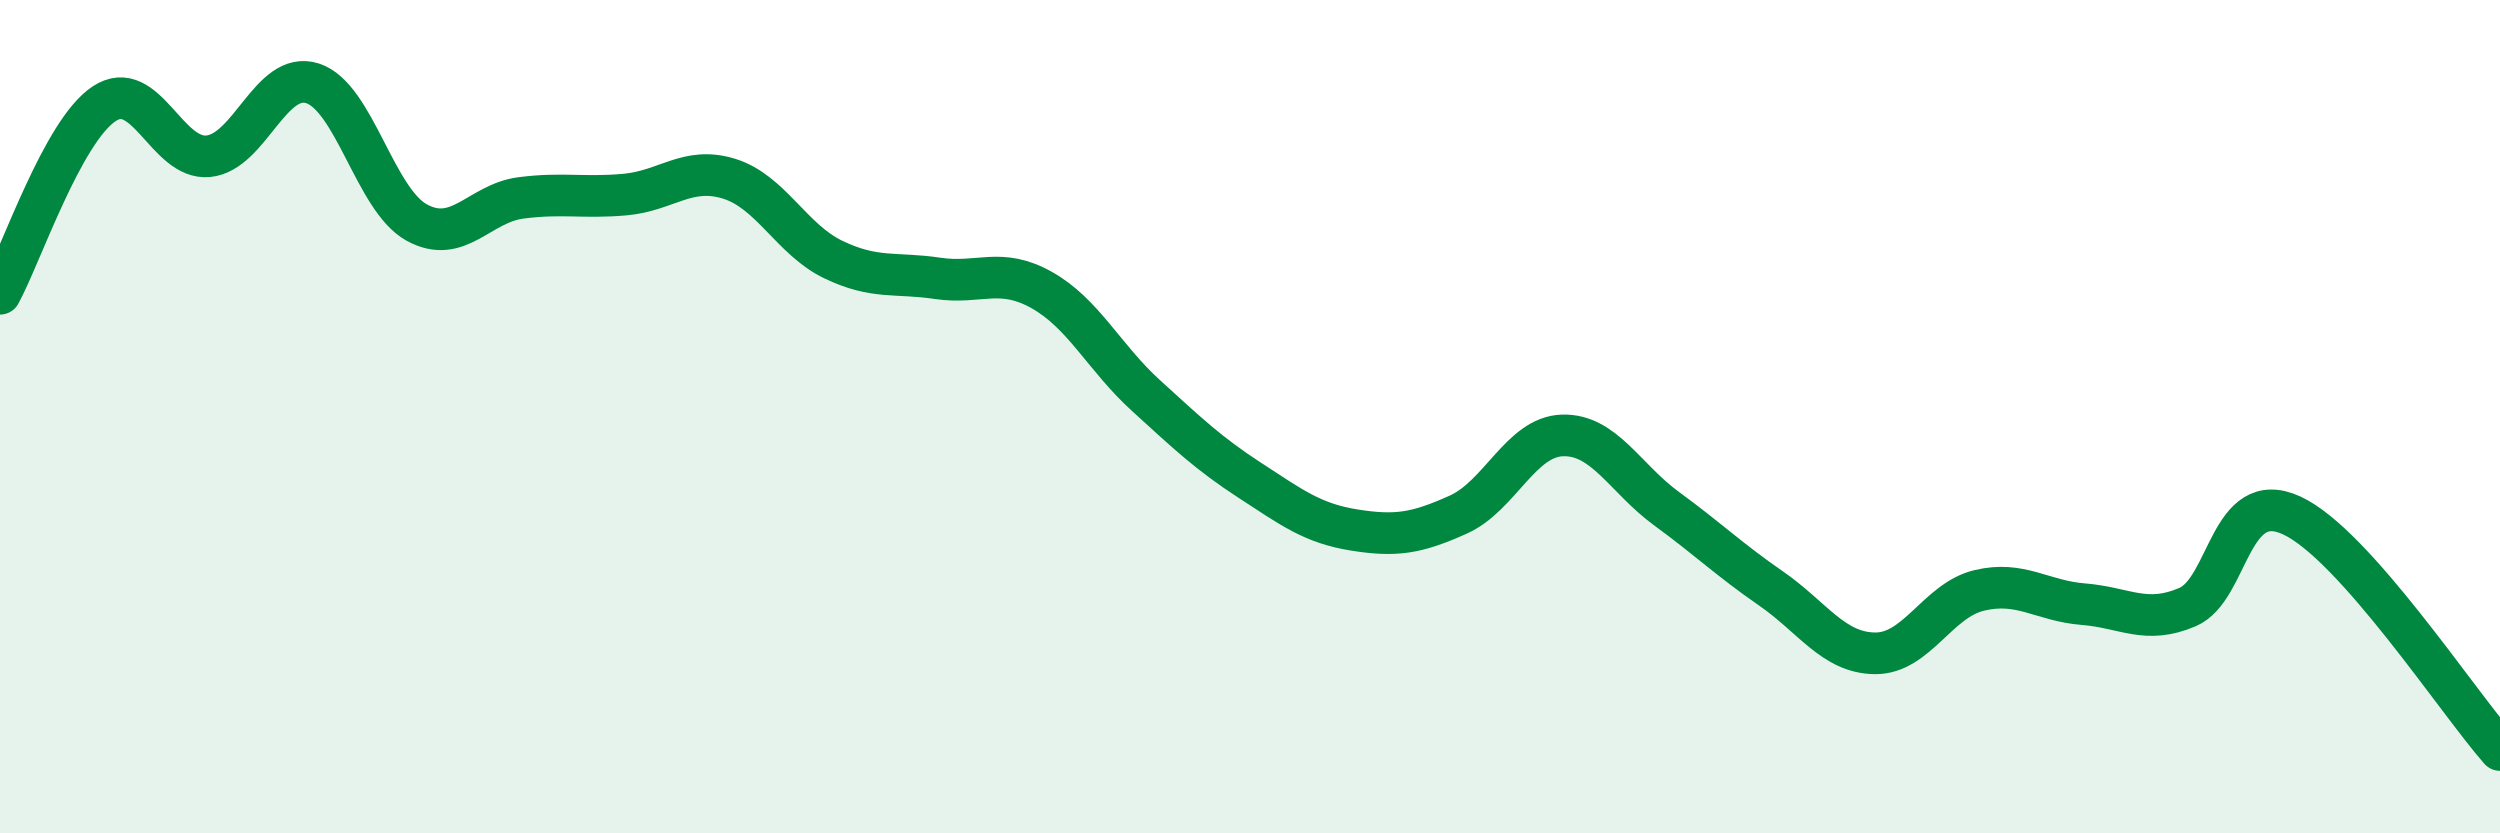 
    <svg width="60" height="20" viewBox="0 0 60 20" xmlns="http://www.w3.org/2000/svg">
      <path
        d="M 0,7.05 C 0.5,6.14 1.5,3.15 2.5,2.49 C 3.5,1.83 4,3.85 5,3.75 C 6,3.65 6.5,1.68 7.5,2 C 8.5,2.32 9,4.79 10,5.34 C 11,5.89 11.5,4.88 12.5,4.75 C 13.5,4.62 14,4.76 15,4.67 C 16,4.58 16.5,3.98 17.5,4.29 C 18.5,4.6 19,5.75 20,6.23 C 21,6.71 21.5,6.53 22.5,6.68 C 23.5,6.83 24,6.4 25,6.96 C 26,7.52 26.5,8.58 27.5,9.49 C 28.5,10.4 29,10.88 30,11.53 C 31,12.18 31.5,12.56 32.5,12.72 C 33.5,12.88 34,12.8 35,12.35 C 36,11.9 36.5,10.48 37.5,10.45 C 38.5,10.42 39,11.48 40,12.21 C 41,12.94 41.5,13.43 42.5,14.12 C 43.5,14.81 44,15.67 45,15.68 C 46,15.69 46.5,14.41 47.5,14.17 C 48.5,13.93 49,14.42 50,14.5 C 51,14.58 51.5,15 52.5,14.57 C 53.5,14.14 53.5,11.68 55,12.37 C 56.5,13.06 59,16.87 60,18L60 20L0 20Z"
        fill="#008740"
        opacity="0.1"
        stroke-linecap="round"
        stroke-linejoin="round"
      />
      <path
        d="M 0,7.05 C 0.5,6.14 1.5,3.15 2.5,2.49 C 3.5,1.83 4,3.85 5,3.75 C 6,3.65 6.5,1.68 7.5,2 C 8.5,2.32 9,4.79 10,5.34 C 11,5.89 11.5,4.88 12.5,4.75 C 13.5,4.62 14,4.76 15,4.67 C 16,4.58 16.5,3.98 17.5,4.29 C 18.5,4.6 19,5.75 20,6.23 C 21,6.71 21.5,6.53 22.5,6.68 C 23.5,6.83 24,6.4 25,6.96 C 26,7.52 26.5,8.58 27.5,9.49 C 28.5,10.4 29,10.88 30,11.53 C 31,12.18 31.5,12.56 32.5,12.72 C 33.5,12.88 34,12.8 35,12.35 C 36,11.9 36.5,10.48 37.5,10.45 C 38.5,10.42 39,11.48 40,12.21 C 41,12.94 41.5,13.43 42.5,14.12 C 43.5,14.81 44,15.67 45,15.68 C 46,15.69 46.5,14.41 47.5,14.17 C 48.5,13.93 49,14.42 50,14.5 C 51,14.58 51.5,15 52.5,14.57 C 53.5,14.14 53.5,11.68 55,12.37 C 56.5,13.06 59,16.87 60,18"
        stroke="#008740"
        stroke-width="1"
        fill="none"
        stroke-linecap="round"
        stroke-linejoin="round"
      />
    </svg>
  